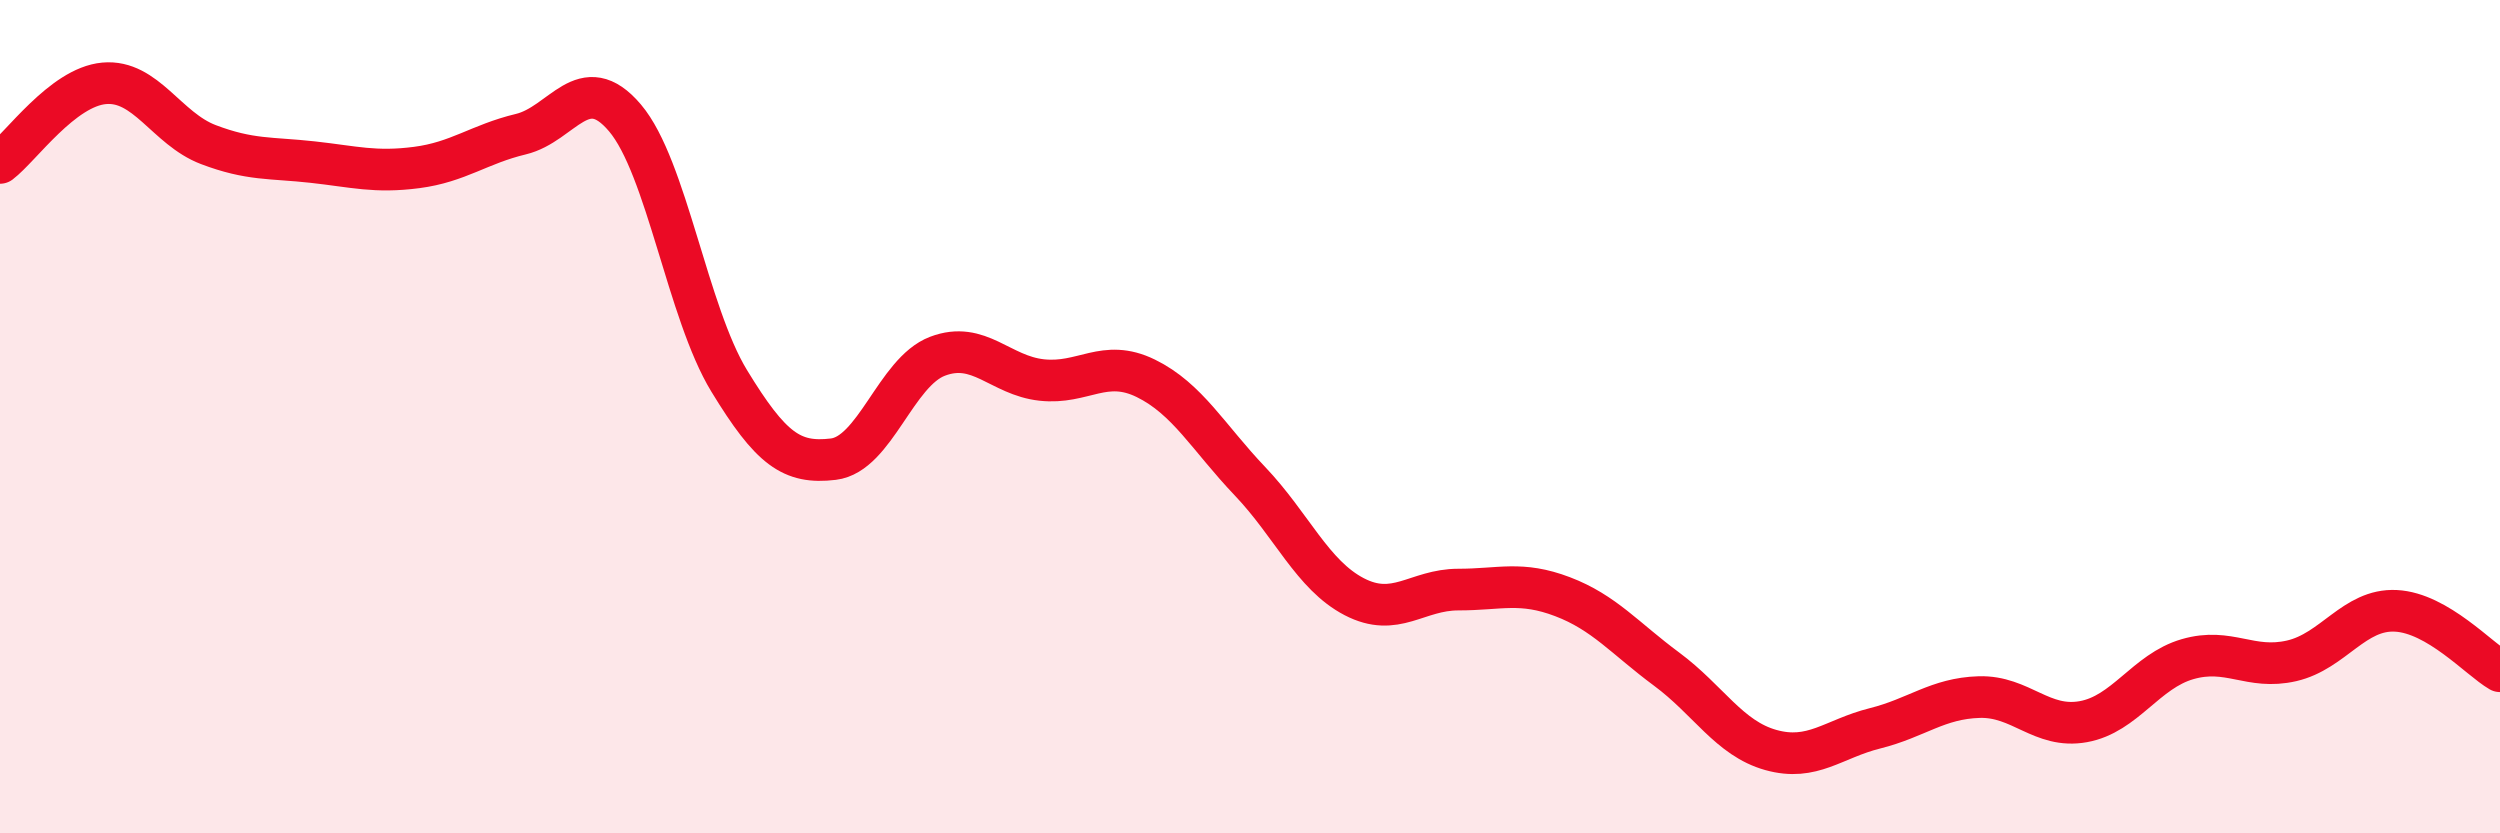 
    <svg width="60" height="20" viewBox="0 0 60 20" xmlns="http://www.w3.org/2000/svg">
      <path
        d="M 0,3.91 C 0.5,3.53 1.5,2.09 2.5,2 C 3.5,1.91 4,3.09 5,3.47 C 6,3.85 6.5,3.78 7.5,3.89 C 8.5,4 9,4.15 10,4.02 C 11,3.89 11.5,3.46 12.5,3.22 C 13.5,2.98 14,1.65 15,2.83 C 16,4.01 16.5,7.5 17.5,9.14 C 18.5,10.78 19,11.14 20,11.02 C 21,10.9 21.5,8.93 22.5,8.55 C 23.5,8.17 24,9.01 25,9.12 C 26,9.23 26.5,8.59 27.5,9.08 C 28.5,9.57 29,10.5 30,11.55 C 31,12.6 31.5,13.8 32.5,14.32 C 33.5,14.84 34,14.15 35,14.15 C 36,14.15 36.5,13.94 37.5,14.32 C 38.5,14.7 39,15.32 40,16.06 C 41,16.8 41.5,17.72 42.5,18 C 43.5,18.28 44,17.73 45,17.48 C 46,17.23 46.5,16.76 47.5,16.73 C 48.5,16.7 49,17.5 50,17.32 C 51,17.14 51.5,16.11 52.5,15.82 C 53.5,15.53 54,16.09 55,15.86 C 56,15.63 56.5,14.61 57.5,14.66 C 58.5,14.71 59.5,15.82 60,16.11L60 20L0 20Z"
        fill="#EB0A25"
        opacity="0.1"
        stroke-linecap="round"
        stroke-linejoin="round"
      />
      <path
        d="M 0,3.91 C 0.5,3.53 1.5,2.09 2.5,2 C 3.5,1.91 4,3.09 5,3.47 C 6,3.85 6.5,3.78 7.5,3.89 C 8.5,4 9,4.15 10,4.02 C 11,3.89 11.5,3.46 12.5,3.22 C 13.5,2.98 14,1.65 15,2.83 C 16,4.01 16.5,7.5 17.5,9.14 C 18.5,10.78 19,11.14 20,11.02 C 21,10.9 21.5,8.93 22.5,8.55 C 23.5,8.17 24,9.01 25,9.12 C 26,9.23 26.5,8.59 27.5,9.08 C 28.5,9.57 29,10.5 30,11.55 C 31,12.6 31.5,13.8 32.5,14.32 C 33.5,14.84 34,14.15 35,14.15 C 36,14.15 36.5,13.94 37.5,14.32 C 38.5,14.7 39,15.32 40,16.06 C 41,16.8 41.5,17.72 42.5,18 C 43.5,18.28 44,17.73 45,17.48 C 46,17.23 46.5,16.76 47.5,16.73 C 48.5,16.7 49,17.5 50,17.32 C 51,17.14 51.5,16.11 52.5,15.82 C 53.5,15.53 54,16.09 55,15.86 C 56,15.63 56.5,14.61 57.5,14.66 C 58.5,14.71 59.5,15.82 60,16.11"
        stroke="#EB0A25"
        stroke-width="1"
        fill="none"
        stroke-linecap="round"
        stroke-linejoin="round"
      />
    </svg>
  